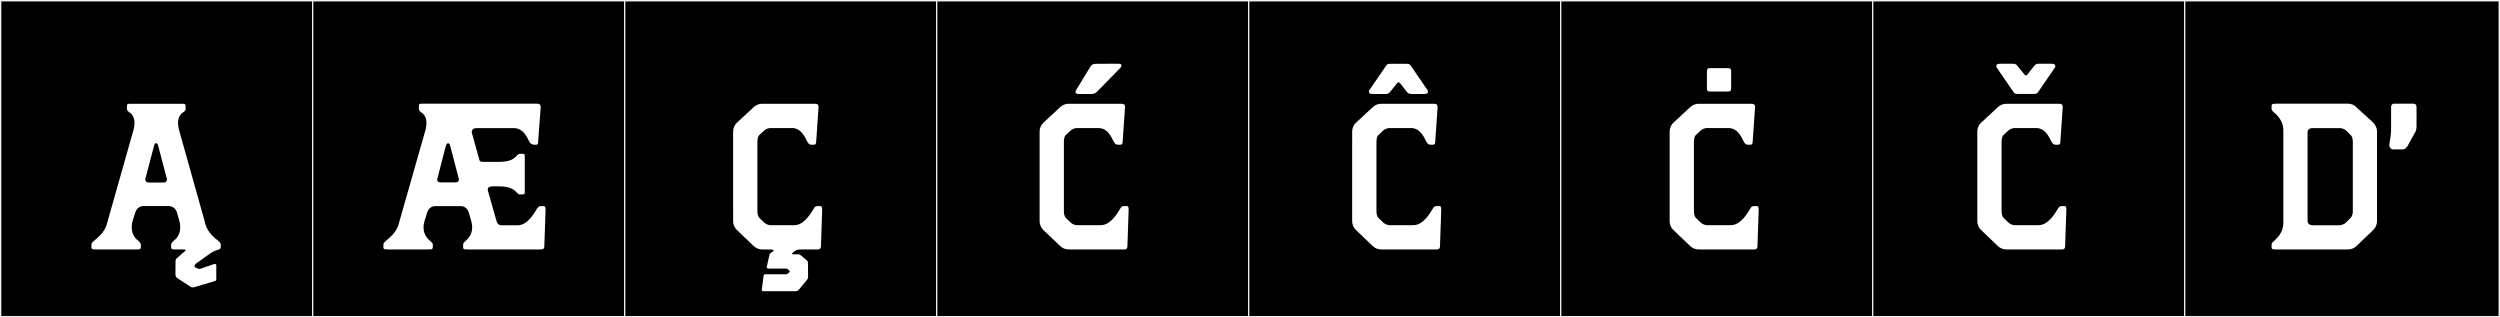 <?xml version="1.0" encoding="utf-8"?>
<!-- Generator: Adobe Illustrator 16.0.4, SVG Export Plug-In . SVG Version: 6.00 Build 0)  -->
<!DOCTYPE svg PUBLIC "-//W3C//DTD SVG 1.1//EN" "http://www.w3.org/Graphics/SVG/1.1/DTD/svg11.dtd">
<svg version="1.1" id="Layer_1" xmlns="http://www.w3.org/2000/svg" xmlns:xlink="http://www.w3.org/1999/xlink" x="0px" y="0px"
	 width="1891px" height="240px" viewBox="0 0 1891 240" enable-background="new 0 0 1891 240" xml:space="preserve">
<rect x="0" y="0" width="1891" height="240" fill="#808080" stroke="none"/>
<g>
	<rect y="1" width="238" height="239"/>
	<g>
		<path fill="#F2F2F2" d="M238,1v238H1V1H238 M239,0H0v240h239V0L239,0z"/>
	</g>
</g>
<g>
	<rect x="236" y="1" width="238" height="239"/>
	<g>
		<path fill="#F2F2F2" d="M474,1v238H237V1H474 M475,0H236v240h239V0L475,0z"/>
	</g>
</g>
<g>
	<rect x="472" y="1" width="238" height="239"/>
	<g>
		<path fill="#F2F2F2" d="M710,1v238H473V1H710 M711,0H472v240h239V0L711,0z"/>
	</g>
</g>
<g>
	<rect x="708" y="1" width="238" height="239"/>
	<g>
		<path fill="#F2F2F2" d="M946,1v238H709V1H946 M947,0H708v240h239V0L947,0z"/>
	</g>
</g>
<g>
	<rect x="944" y="1" width="238" height="239"/>
	<g>
		<path fill="#F2F2F2" d="M1182,1v238H945V1H1182 M1183,0H944v240h239V0L1183,0z"/>
	</g>
</g>
<g>
	<rect x="1180" y="1" width="238" height="239"/>
	<g>
		<path fill="#F2F2F2" d="M1418,1v238h-237V1H1418 M1419,0h-239v240h239V0L1419,0z"/>
	</g>
</g>
<g>
	<rect x="1416" y="1" width="238" height="239"/>
	<g>
		<path fill="#F2F2F2" d="M1654,1v238h-237V1H1654 M1655,0h-239v240h239V0L1655,0z"/>
	</g>
</g>
<g>
	<rect x="1652" y="1" width="238" height="239"/>
	<g>
		<path fill="#F2F2F2" d="M1890,1v238h-237V1H1890 M1891,0h-239v240h239V0L1891,0z"/>
	</g>
</g>
<g>
	<path fill="#FFFFFF" d="M132.578,188.68c-2.925,0-3.131-0.412-3.131-2.137c0-0.282,0.006-0.6,0.006-0.956v-0.714
		c0-0.873,0.977-1.938,1.757-2.572c1.731-1.378,5.123-4.367,5.123-10.369c0-1.248-0.146-2.627-0.485-4.148l-1.991-7.096
		c-1.457-4.608-5.484-4.82-5.766-4.82c-0.005,0-0.009,0-0.012,0h-19.965c-0.003,0-0.006,0-0.011,0c-0.273,0-4.308,0.207-5.767,4.82
		l-2.224,7.096c-0.339,1.521-0.485,2.9-0.485,4.148c0,6.002,3.392,8.991,5.123,10.369c0.78,0.635,1.757,1.699,1.757,2.572v0.714
		c0,0.356,0.006,0.674,0.006,0.956c0,1.725-0.206,2.137-3.13,2.137l-31.101-0.002c-2.925,0-3.13-0.412-3.13-2.138
		c0-0.282,0.005-0.599,0.005-0.956v-0.714c0-0.872,0.978-1.937,1.757-2.571c1.895-1.719,8.156-5.889,9.99-13.174l20.25-71.478
		c0.406-1.794,0.577-3.339,0.577-4.672c0-5.237-2.635-7.201-3.993-8.1c-1.52-1.005-1.757-1.885-1.757-2.571V81.59
		c0-3.093,0.092-3.093,3.125-3.093h38.187c2.994,0,3.125,0.089,3.125,3.093v0.715c0,0.687-0.237,1.566-1.757,2.571
		c-1.359,0.899-3.988,2.835-3.988,8.092c0,1.333,0.17,2.882,0.572,4.681l19.441,69.278l0.554,2.198
		c1.833,7.285,8.095,11.455,9.989,13.174c0.779,0.635,1.757,1.699,1.757,2.571v0.714c0,2.373-0.411,2.815-1.298,3.08
		c-1.295,0.386-3.207,0.867-6.105,2.605c-3.698,2.653-7.472,5.287-11.156,7.955c-0.968,0.7-1.264,1.485-1.264,2.043
		c0,0.064,0.004,0.127,0.011,0.186c0.093,0.729,0.519,0.902,1.722,1.373c0.865,0.339,1.452,0.584,2.02,0.584
		c0.217,0,0.431-0.036,0.656-0.115l10.175-3.516c0.272-0.076,0.518-0.113,0.735-0.113c0.716,0,1.123,0.408,1.123,1.209v10.405
		c0,1.017-0.789,1.241-1.333,1.386l-15.14,4.504c-0.539,0.161-1.001,0.23-1.404,0.23c-1.013,0-1.658-0.436-2.242-0.928l-9.66-6.287
		c-0.717-0.686-1.122-1.699-1.122-2.625l0.081-10.26c0.013-1.25,0.929-2.1,1.768-2.701l5.336-4.625
		c0.401-0.288,0.567-0.527,0.567-0.719c0-0.386-0.674-0.576-1.464-0.576H132.578z M126.24,135.809c0-0.31-0.045-0.588-0.088-0.781
		l-6.491-24.822c-0.43-1.518-1.041-1.931-1.554-1.931c-0.266,0-0.506,0.111-0.68,0.237c-0.517,0.373-0.939,1.844-0.939,1.844
		l-6.609,25.227c-0.002,0.035-0.009,0.112-0.009,0.219c0,0.626,0.225,2.258,2.877,2.258h10.699
		C125.797,138.059,126.24,136.777,126.24,135.809z"/>
	<path fill="#FFFFFF" d="M350.319,185.535v-0.74c0-0.74,0.925-1.85,1.665-2.405c1.665-1.479,5.18-4.44,5.18-10.545
		c0-1.11-0.185-2.59-0.555-4.069l-2.035-7.03c-1.479-4.81-5.55-4.81-5.734-4.81H328.86c-0.186,0-4.255,0-5.735,4.81l-2.22,7.03
		c-0.37,1.479-0.556,2.959-0.556,4.069c0,6.104,3.516,9.065,5.181,10.545c0.739,0.556,1.85,1.665,1.85,2.405v0.74
		c0,2.59,0.185,3.145-3.145,3.145h-31.08c-3.515,0-3.145-0.555-3.145-3.145v-0.74c0-0.74,0.925-1.85,1.665-2.405
		c1.85-1.85,8.14-5.92,9.989-13.319l20.35-71.409c0.37-1.851,0.556-3.33,0.556-4.625c0-5.365-2.775-7.215-4.07-8.14
		c-1.479-1.11-1.665-1.851-1.665-2.59v-0.74c0-3.146,0-3.146,3.146-3.146h86.394c2.59,0,2.59,2.035,2.59,2.96l-1.85,24.605
		c0,2.219,0,3.515-1.851,3.515h-1.665c0,0-1.85-0.556-2.59-1.296l-0.37-0.555c-1.295-1.85-3.885-10.729-11.84-10.729H360.31
		c-3.146,0-3.515,2.405-3.515,3.146l5.364,19.239c0.556,2.035,0.37,3.146,3.516,3.146h11.654c9.25,0,11.655-2.775,13.135-4.256
		l0.556-0.555c0.555-0.74,1.479-1.295,2.034-1.295h2.591c0.739,0,1.295,0.555,1.295,1.295v28.119c0,0.74-0.556,1.295-1.295,1.295
		h-2.591c-0.555,0-1.479-0.555-2.034-1.295l-0.37-0.369c-1.295-1.295-3.886-4.44-13.32-4.44h-4.625c-4.439,0-3.7,2.405-3.7,3.146
		l6.476,22.754c0.925,3.7,3.515,3.516,3.515,3.516h12.765c7.771,0,13.135-10.545,14.43-12.58l0.556-0.555
		c0.74-1.48,1.85-1.295,3.33-1.295h0.925c1.109,0,1.665,0.185,1.665,2.774l-0.925,27.01c0,1.11,0.185,2.96-2.591,2.96h-55.869
		C349.949,188.68,350.319,188.125,350.319,185.535z M346.989,135.03l-6.475-24.79c-0.74-2.404-1.85-2.035-2.22-1.664
		c-0.555,0.369-1.11,1.85-1.11,1.85l-6.475,25.16c0,0.185-0.37,2.404,2.774,2.404h10.73
		C347.359,137.99,347.175,135.771,346.989,135.03z"/>
	<path fill="#FFFFFF" d="M605.596,188.68c-1.479,0-3.18,0.25-4.255,1.109l-1.85,1.48c-0.75,0.529-0.262,1.11,0.555,1.11h3.515
		c1.25,0,1.771,0.379,1.908,0.54l5.137,4.322c0.161,0.137,0.529,0.658,0.54,1.908l0.082,10.26c0,0.926-0.405,1.94-1.122,2.625
		l-5.96,7.212c-0.676,0.646-1.613,1.079-2.506,1.005h-24.051c-0.351,0-1.692,0.021-1.333-1.387l1.295-10.221
		c0.273-1.044,0.851-1.199,1.961-1.199h14.88c0.371,0,1.006-0.092,1.753-0.734l1.167-1.004v-0.369v-0.371l-1.06-1.021
		c-0.663-0.641-1.303-0.717-1.685-0.764l-12.9-0.015c-0.721-0.001-2.014-0.101-1.703-1.386l2.035-8.926
		c0.218-0.961,1.027-1.586,1.027-1.586l1.85-1.295c0.846-0.658,0.37-1.295-2.774-1.295h-5.642c-2.361,0-4.633-0.912-6.34-2.543
		l-12.741-12.167c-1.815-1.732-2.842-4.132-2.842-6.64V99.479c0-2.555,1.064-4.993,2.938-6.73l12.722-11.805
		c1.698-1.574,3.929-2.449,6.245-2.449h40.124c2.699,0,2.636,1.939,2.57,2.905l-1.699,24.587c-0.149,2.209,0,3.471-1.947,3.471
		h-1.64c-1.408,0-1.884-0.471-2.531-1.273l-0.419-0.605c-1.312-1.783-3.946-10.659-11.758-10.721h-16.524
		c-0.738,0.045-2.96,0.32-4.682,1.97v-0.013l-3.652,3.388c-0.384,0.382-1.369,1.667-1.369,4.831h-0.013v52.859h0.013
		c0,3.71,1.521,4.963,1.521,4.963h-0.009l3.766,3.596c1.62,1.481,3.63,1.8,4.447,1.865h18.27c7.85-0.033,13.279-10.475,14.6-12.483
		l0.422-0.681c0.764-1.318,1.873-1.274,3.354-1.274h1.002c1.056,0,1.612,0.2,1.612,2.754l-0.926,27.14
		c0,0.971,0.13,2.908-2.571,2.908H605.596z"/>
	<path fill="#FFFFFF" d="M808.281,188.678c-2.361,0-4.632-0.91-6.34-2.541L789.2,173.97c-1.814-1.732-2.841-4.132-2.841-6.64V99.479
		c0-2.555,1.064-4.993,2.937-6.73l12.723-11.805c1.698-1.574,3.929-2.449,6.244-2.449h40.124c2.7,0,2.636,1.939,2.57,2.905
		l-1.698,24.587c-0.149,2.209,0,3.471-1.948,3.471h-1.64c-1.407,0-1.884-0.471-2.531-1.273l-0.419-0.605
		c-1.312-1.783-3.946-10.659-11.758-10.721h-16.524c-0.738,0.045-2.96,0.32-4.682,1.97v-0.013l-3.652,3.388
		c-0.384,0.382-1.368,1.667-1.368,4.831h-0.014v52.859h0.014c0,3.71,1.52,4.963,1.52,4.963h-0.009l3.766,3.596
		c1.62,1.481,3.631,1.8,4.448,1.865h18.269c7.851-0.033,13.28-10.475,14.601-12.483l0.421-0.681
		c0.764-1.318,1.874-1.274,3.354-1.274h1.002c1.057,0,1.612,0.2,1.612,2.754l-0.925,27.14c0,0.971,0.129,2.906-2.571,2.906H808.281z
		 M847.407,51.355l-16.835,17.205c-1.403,1.436-2.377,2.518-4.846,2.518h-9.963c-2.062,0-2.831-0.955-1.805-2.954l10.744-17.56
		c1.335-2.181,2.314-2.322,6.153-2.322c0.571,0,1.205,0.004,1.913,0.004c1.25,0,6.248-0.024,9.888-0.024
		c1.82,0,3.3,0.006,3.803,0.024C848.859,48.333,848.599,50.021,847.407,51.355z"/>
	<path fill="#FFFFFF" d="M1044.708,188.678c-2.361,0-4.632-0.91-6.34-2.541l-12.741-12.167c-1.814-1.732-2.841-4.132-2.841-6.64
		V99.479c0-2.555,1.064-4.993,2.937-6.73l12.723-11.805c1.698-1.574,3.929-2.449,6.244-2.449h40.124c2.7,0,2.636,1.939,2.57,2.905
		l-1.698,24.587c-0.149,2.209,0,3.471-1.948,3.471h-1.64c-1.407,0-1.884-0.471-2.531-1.273l-0.419-0.605
		c-1.312-1.783-3.946-10.659-11.758-10.721h-16.524c-0.738,0.045-2.96,0.32-4.682,1.97v-0.013l-3.652,3.388
		c-0.384,0.382-1.368,1.667-1.368,4.831h-0.014v52.859h0.014c0,3.71,1.52,4.963,1.52,4.963h-0.009l3.766,3.596
		c1.62,1.481,3.631,1.8,4.448,1.865h18.269c7.851-0.033,13.28-10.475,14.601-12.483l0.421-0.681
		c0.764-1.318,1.874-1.274,3.354-1.274h1.002c1.057,0,1.612,0.2,1.612,2.754l-0.925,27.14c0,0.971,0.129,2.906-2.571,2.906H1044.708
		z M1079.773,70.375c-0.403,0.553-1.355,0.703-2.386,0.703h-9.768c-1.554,0-2.437-0.303-3.571-1.68l-4.938-6.388
		c-0.845-1.024-1.578-1.041-2.405,0l-5.186,6.425c-1.091,1.373-2.007,1.643-3.551,1.643h-9.777c-1.027,0-1.975-0.15-2.381-0.699
		c-0.55-0.74-0.413-1.411,0.021-2.255l12.039-17.56c1.559-2.111,1.126-2.335,5.352-2.335c1.14,0,2.618,0.017,4.565,0.017
		c1.572,0,2.84-0.008,3.872-0.008c4.989,0,4.464,0.184,6.046,2.326l12.026,17.531C1080.18,68.959,1080.318,69.627,1079.773,70.375z"
		/>
	<path fill="#FFFFFF" d="M1284.834,188.678c-2.361,0-4.632-0.91-6.34-2.541l-12.741-12.167c-1.814-1.732-2.841-4.132-2.841-6.64
		V99.479c0-2.555,1.064-4.993,2.937-6.73l12.723-11.805c1.698-1.574,3.929-2.449,6.244-2.449h40.124c2.7,0,2.636,1.939,2.57,2.905
		l-1.698,24.587c-0.149,2.209,0,3.471-1.948,3.471h-1.64c-1.407,0-1.884-0.471-2.531-1.273l-0.419-0.605
		c-1.312-1.783-3.946-10.659-11.758-10.721h-16.524c-0.738,0.045-2.96,0.32-4.682,1.97v-0.013l-3.652,3.388
		c-0.384,0.382-1.368,1.667-1.368,4.831h-0.014v52.859h0.014c0,3.71,1.52,4.963,1.52,4.963h-0.009l3.766,3.596
		c1.62,1.481,3.631,1.8,4.448,1.865h18.269c7.851-0.033,13.28-10.475,14.601-12.483l0.421-0.681
		c0.764-1.318,1.874-1.274,3.354-1.274h1.002c1.057,0,1.612,0.2,1.612,2.754l-0.925,27.14c0,0.971,0.129,2.906-2.571,2.906H1284.834
		z M1309.448,53.791v13.191c0,2.357-1.762,2.244-2.536,2.244h-13.273c-0.774,0-2.536,0.113-2.536-2.244V53.791
		c0-2.357,1.762-2.244,2.536-2.244h13.273C1307.687,51.547,1309.448,51.434,1309.448,53.791z"/>
	<path fill="#FFFFFF" d="M1517.56,188.678c-2.361,0-4.632-0.91-6.34-2.541l-12.741-12.167c-1.814-1.732-2.841-4.132-2.841-6.64
		V99.479c0-2.555,1.064-4.993,2.937-6.73l12.723-11.805c1.698-1.574,3.929-2.449,6.244-2.449h40.124c2.7,0,2.636,1.939,2.57,2.905
		l-1.698,24.587c-0.149,2.209,0,3.471-1.948,3.471h-1.64c-1.407,0-1.884-0.471-2.531-1.273l-0.419-0.605
		c-1.312-1.783-3.946-10.659-11.758-10.721h-16.524c-0.738,0.045-2.96,0.32-4.682,1.97v-0.013l-3.652,3.388
		c-0.384,0.382-1.368,1.667-1.368,4.831h-0.014v52.859h0.014c0,3.71,1.52,4.963,1.52,4.963h-0.009l3.766,3.596
		c1.62,1.481,3.631,1.8,4.448,1.865h18.269c7.851-0.033,13.28-10.475,14.601-12.483l0.421-0.681
		c0.764-1.318,1.874-1.274,3.354-1.274h1.002c1.057,0,1.612,0.2,1.612,2.754l-0.925,27.14c0,0.971,0.129,2.906-2.571,2.906H1517.56z
		 M1542.235,68.743c-1.583,2.143-1.058,2.326-6.046,2.326c-1.032,0-2.301-0.008-3.872-0.008c-1.948,0-3.426,0.017-4.565,0.017
		c-4.226,0-3.793-0.225-5.352-2.335l-12.039-17.56c-0.434-0.844-0.571-1.515-0.021-2.256c0.407-0.548,1.354-0.698,2.381-0.698h9.777
		c1.544,0,2.461,0.271,3.552,1.644l5.186,6.424c0.827,1.041,1.561,1.024,2.404,0l4.939-6.389c1.134-1.375,2.018-1.679,3.571-1.679
		h9.768c1.03,0,1.981,0.151,2.386,0.704c0.545,0.746,0.406,1.414-0.043,2.279L1542.235,68.743z"/>
	<path fill="#FFFFFF" d="M1718.244,185.535v-0.74c0-0.74,0.925-1.85,1.665-2.405c2.035-1.85,7.03-6.104,7.215-13.319V98.031
		c-0.185-7.03-5.18-11.471-7.215-13.135c-0.74-0.556-1.665-1.666-1.665-2.59v-0.74c0-2.405-0.37-3.146,3.146-3.146h54.759
		c2.22,0,4.44,0.925,6.105,2.591l12.765,11.654c1.85,1.85,2.96,4.255,2.96,6.845v67.894c0,2.406-1.11,4.811-2.775,6.476
		l-12.765,12.21c-1.665,1.665-4.07,2.59-6.475,2.59h-54.574C1717.874,188.68,1718.244,188.125,1718.244,185.535z M1777.998,164.814
		c0,0,1.665-1.295,1.665-4.994v-52.725c0-3.145-1.109-4.439-1.479-4.811l-3.515-3.514c-1.851-1.666-4.07-1.851-4.811-1.851h-20.904
		c-3.146,0-3.515,2.405-3.515,3.146v66.969c0,0.74,0.369,3.145,3.329,3.33h21.09c0.925-0.186,2.775-0.37,4.44-1.85L1777.998,164.814
		z M1811.584,78.391h13.32c0.925,0,2.96,0,2.96,2.59v14.8c0,0.925-0.186,2.96-0.926,4.069l-5.92,10.73
		c-1.295,1.48-1.85,2.404-3.329,2.404h-7.771c-1.479,0-2.96-1.85-2.59-3.885c0,0,1.295-7.399,1.295-10.359V80.98
		C1808.624,78.391,1810.659,78.391,1811.584,78.391z"/>
</g>
</svg>
